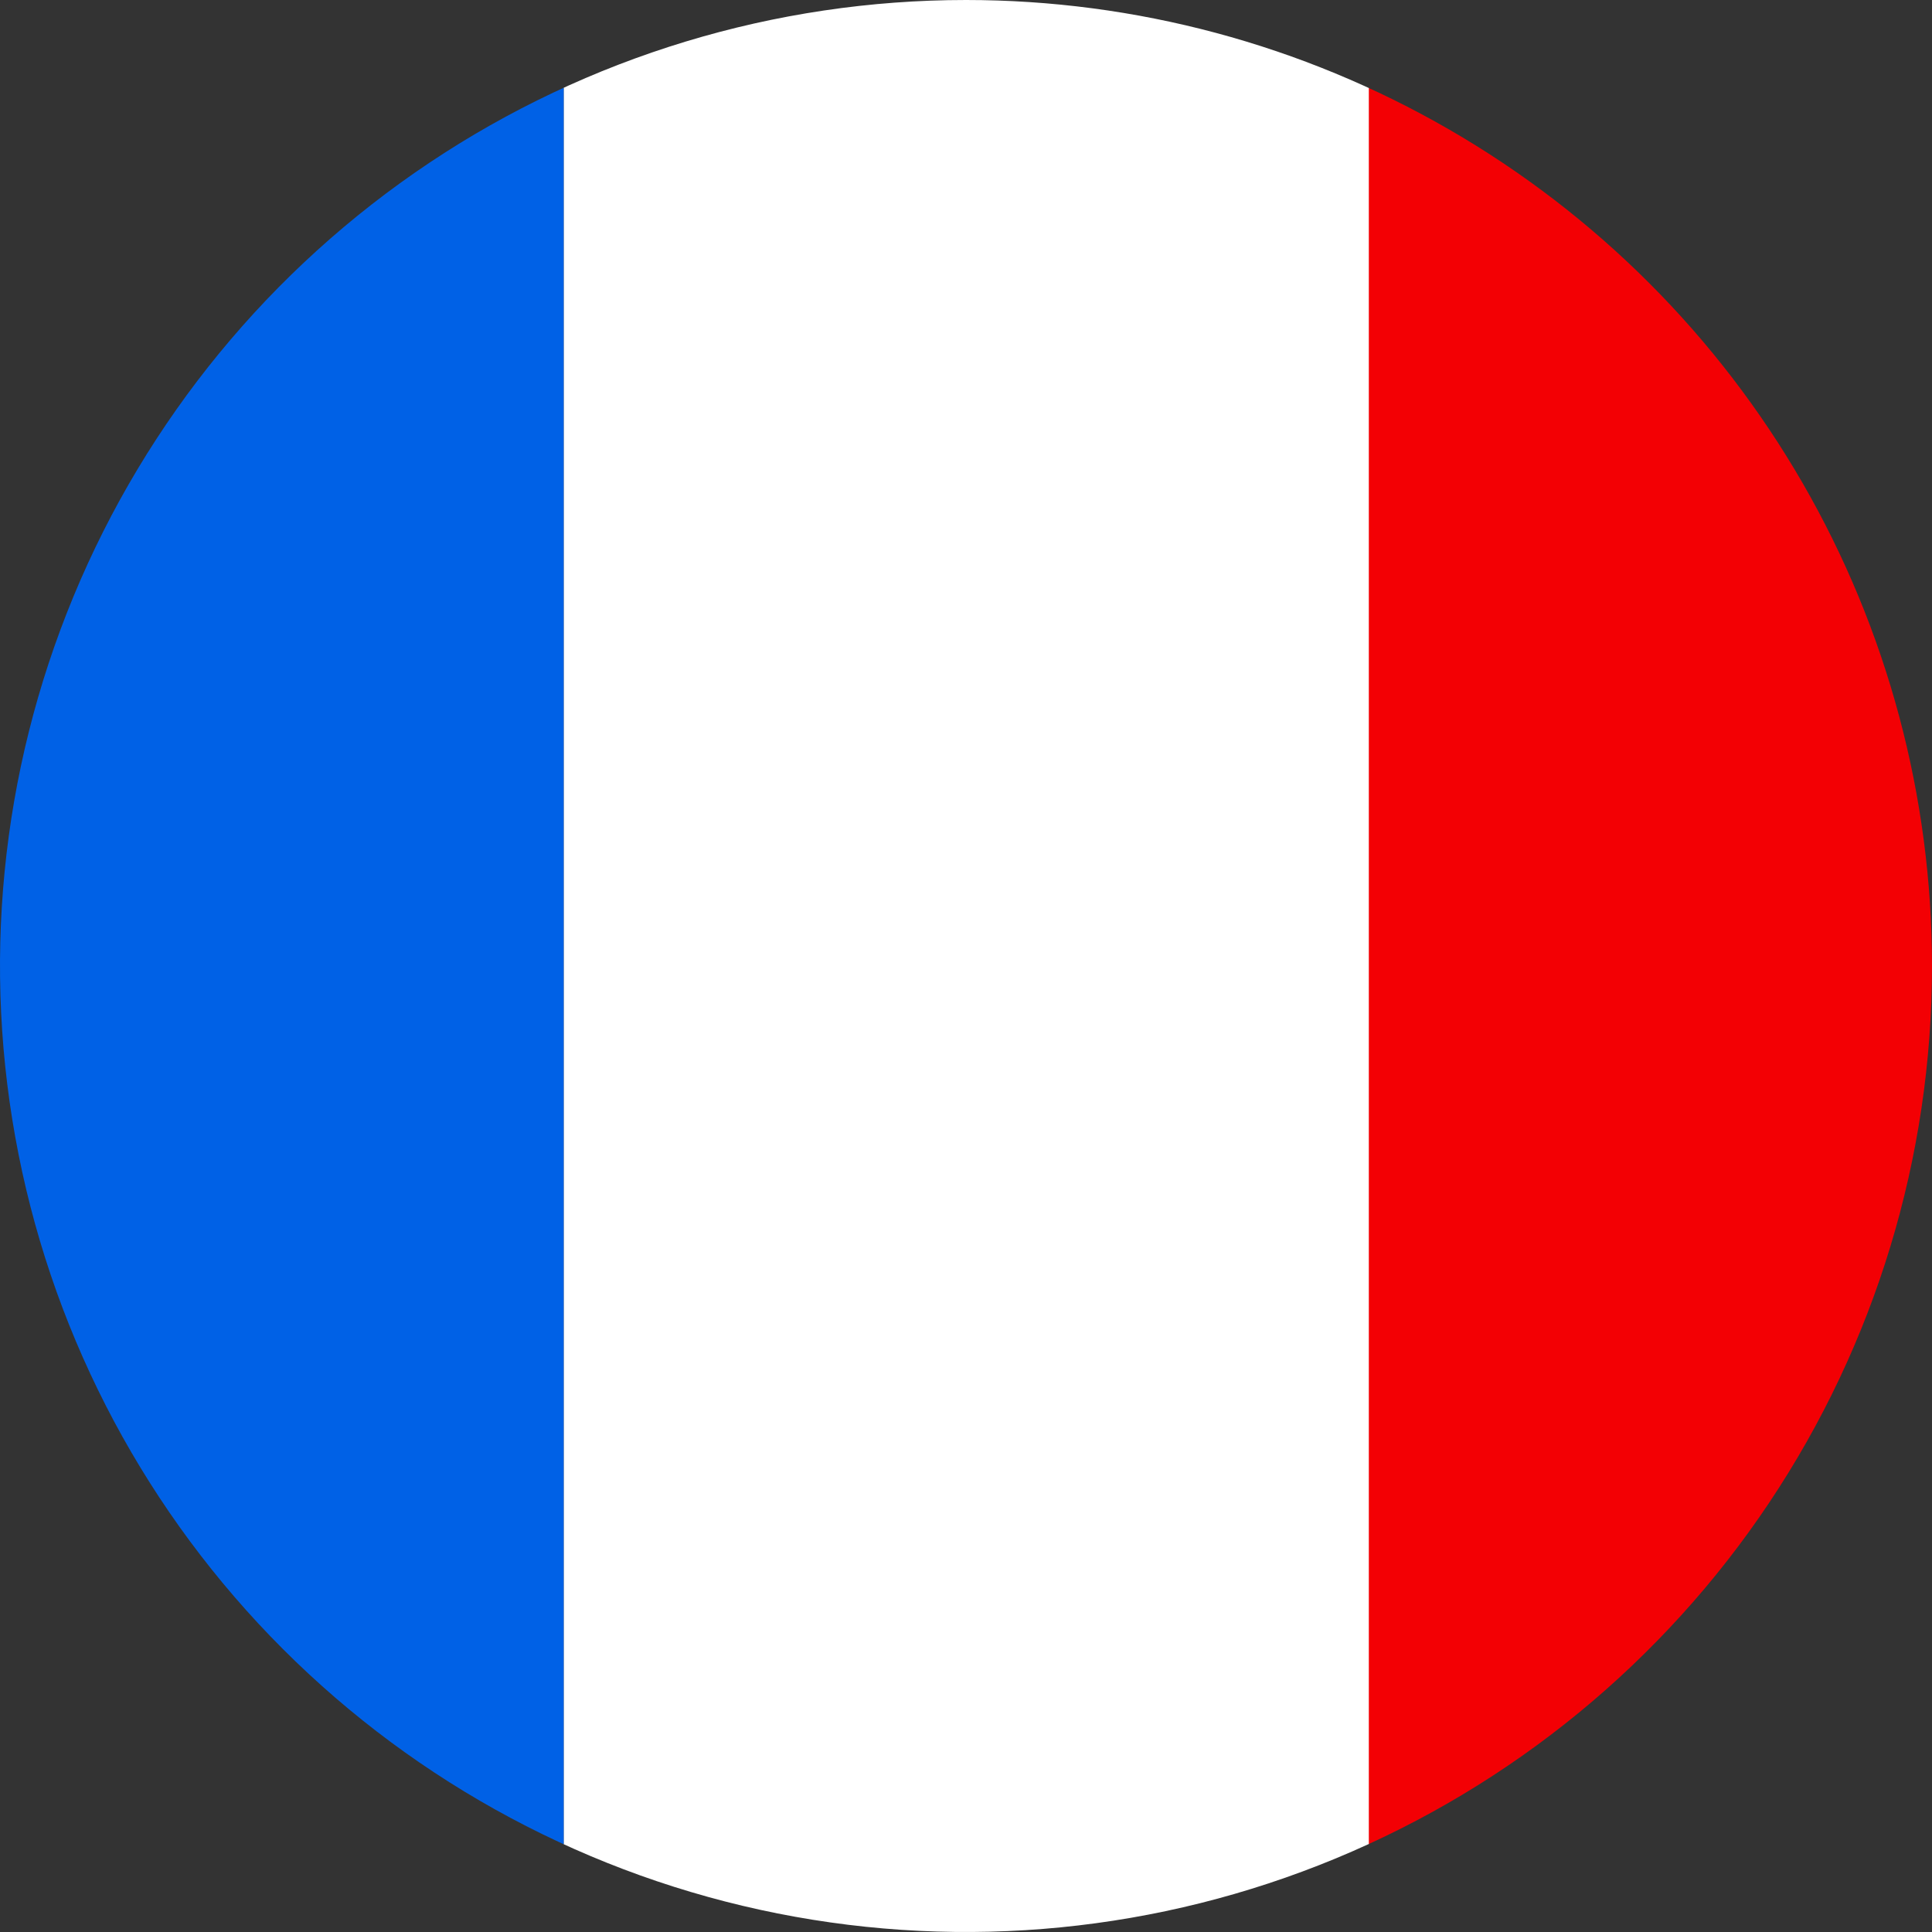 <svg id="flags" xmlns="http://www.w3.org/2000/svg" xmlns:xlink="http://www.w3.org/1999/xlink" viewBox="0 0 40 40"><rect x="0" y="0" width="40" height="40" fill="#333333" stroke="none"/><defs><style>.cls-1{fill:none;}.cls-2{clip-path:url(#clip-path);}.cls-3{fill:#f30004;}.cls-4{fill:#fff;}.cls-5{fill:#0061e6;}</style><clipPath id="clip-path"><path class="cls-1" d="M40,20A20,20,0,1,1,20,0,20,20,0,0,1,40,20Z"/></clipPath></defs><g class="cls-2"><rect class="cls-3" x="28.33" y="-5" width="16.67" height="50"/><rect class="cls-4" x="11.67" y="-5" width="16.67" height="50"/><rect class="cls-5" x="-5" y="-5" width="16.67" height="50"/></g></svg>